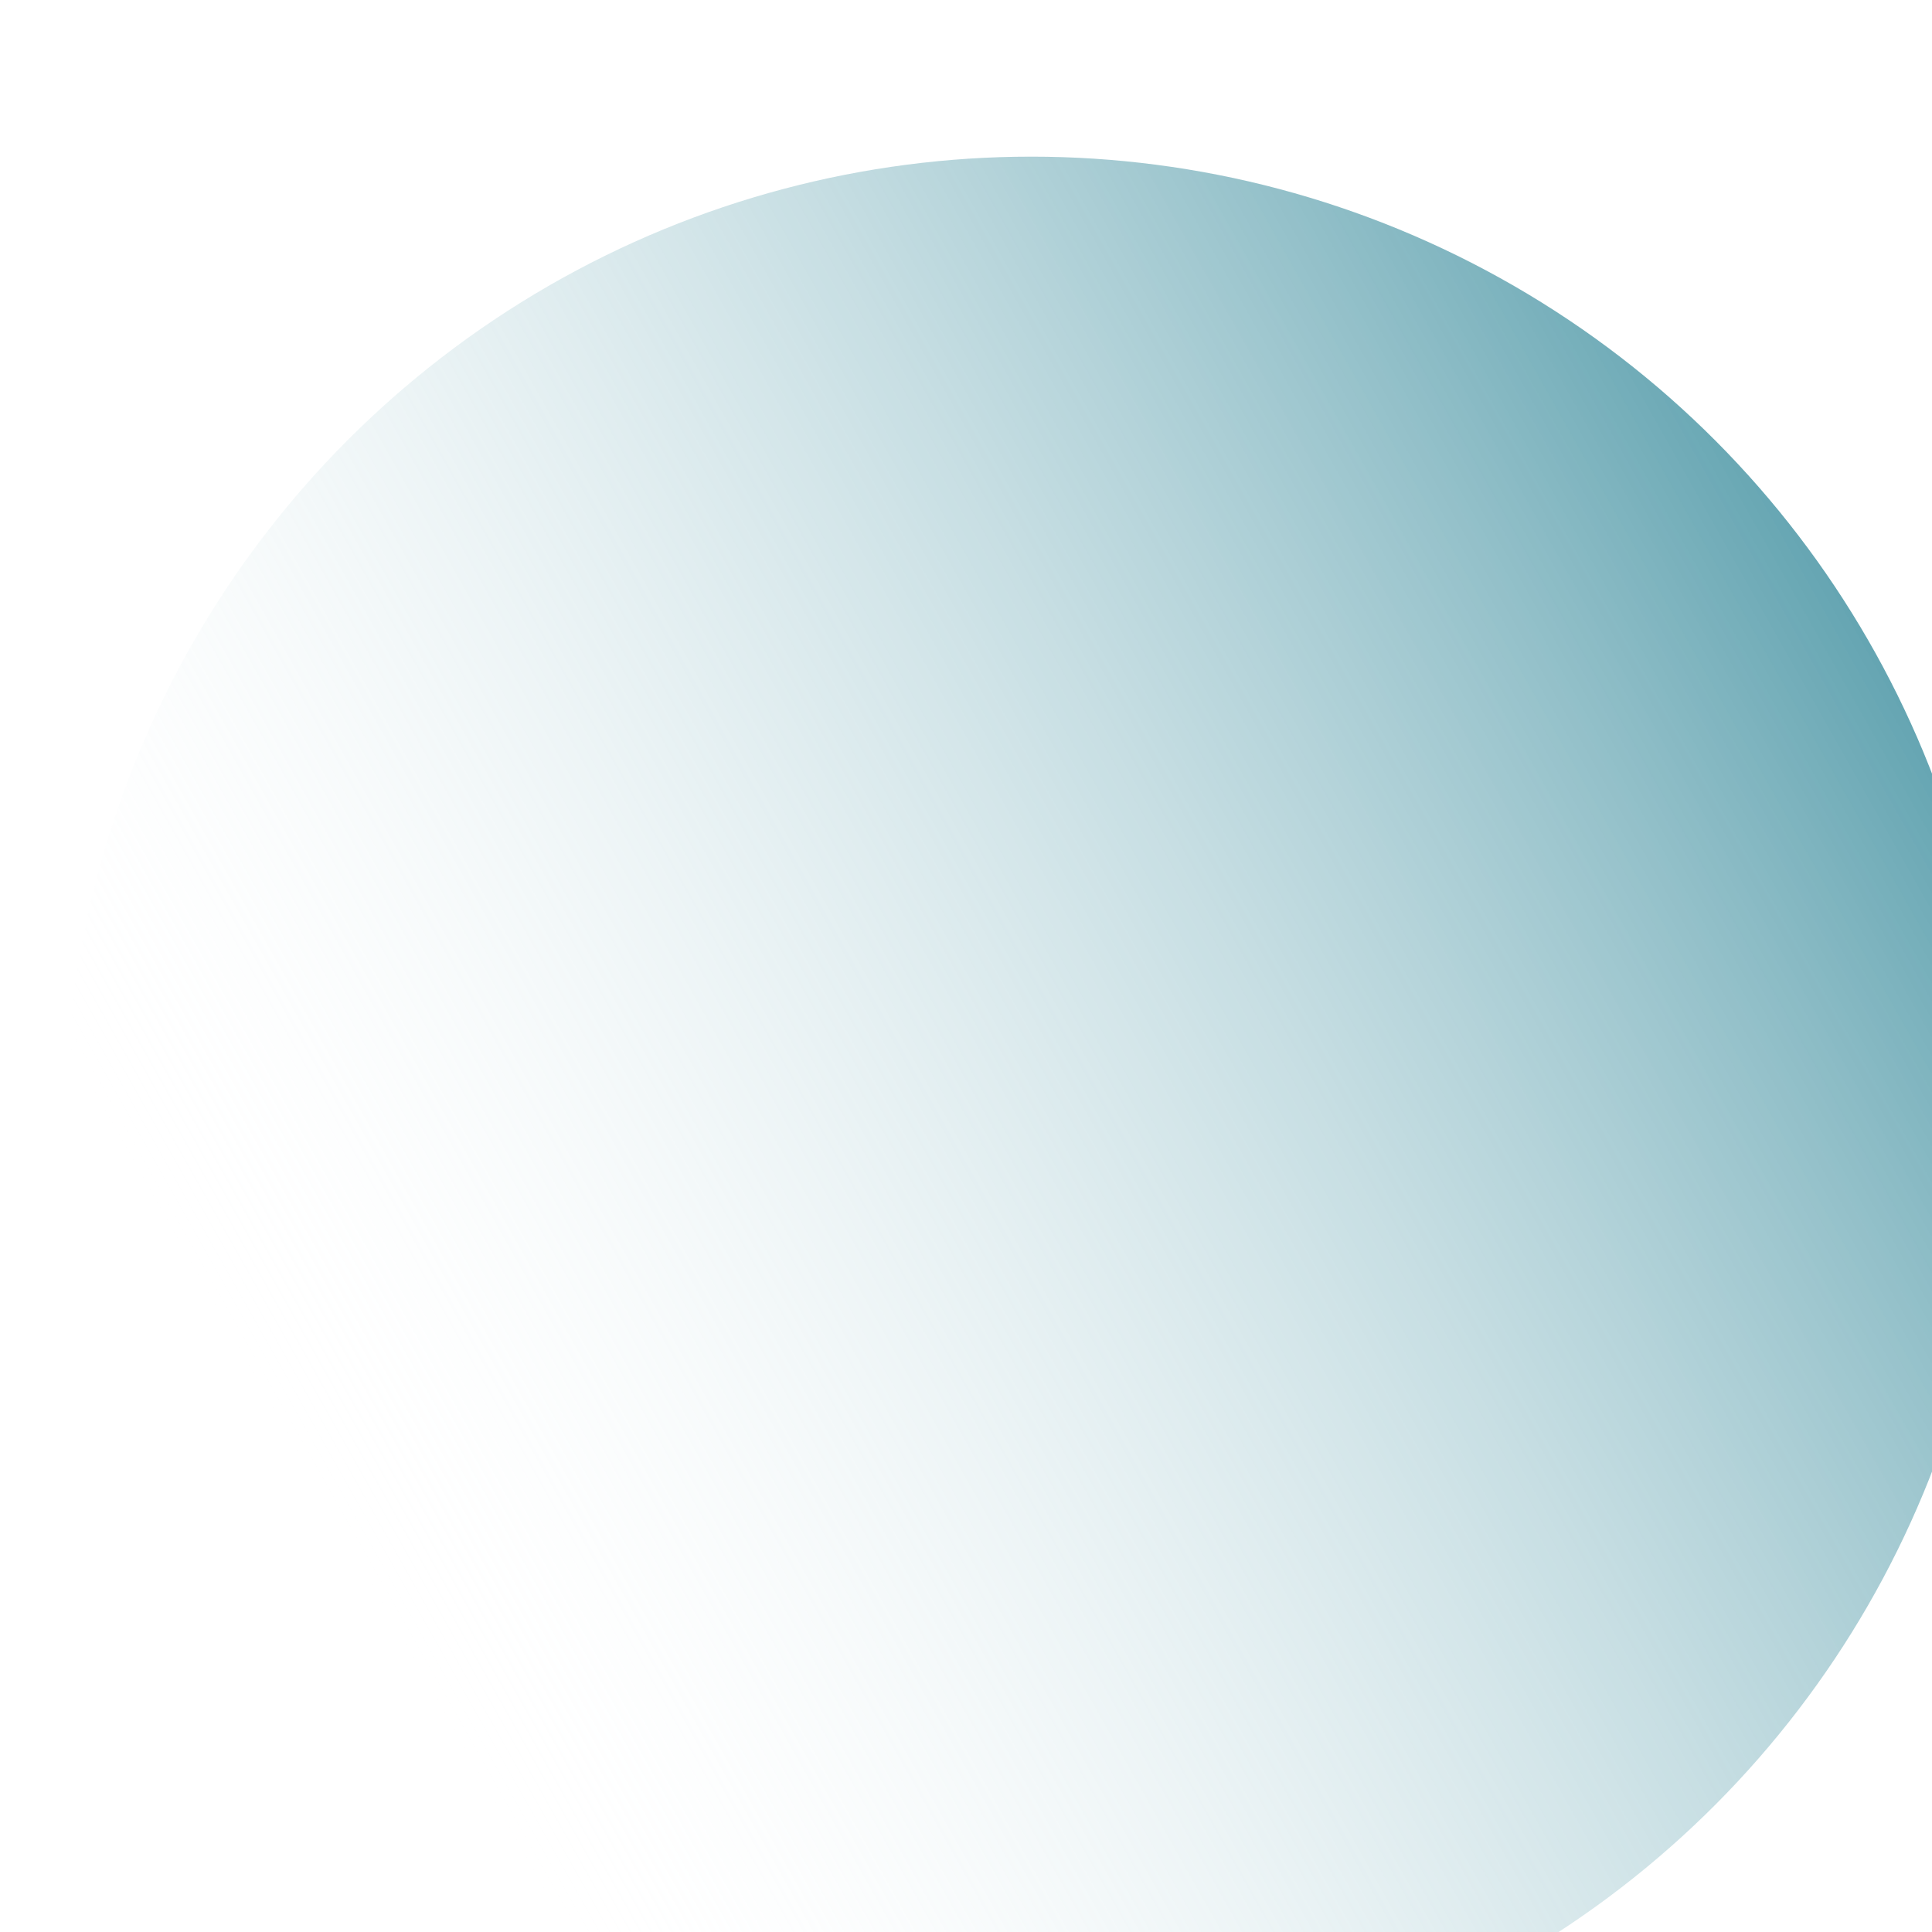 <svg width="296" height="296" viewBox="0 0 296 296" fill="none" xmlns="http://www.w3.org/2000/svg">
<g filter="url(#filter0_i_963_49)">
<circle cx="148" cy="148" r="148" fill="url(#paint0_linear_963_49)"/>
</g>
<defs>
<filter id="filter0_i_963_49" x="0" y="0" width="306" height="320" filterUnits="userSpaceOnUse" color-interpolation-filters="sRGB">
<feFlood flood-opacity="0" result="BackgroundImageFix"/>
<feBlend mode="normal" in="SourceGraphic" in2="BackgroundImageFix" result="shape"/>
<feColorMatrix in="SourceAlpha" type="matrix" values="0 0 0 0 0 0 0 0 0 0 0 0 0 0 0 0 0 0 127 0" result="hardAlpha"/>
<feOffset dx="10" dy="24"/>
<feGaussianBlur stdDeviation="32"/>
<feComposite in2="hardAlpha" operator="arithmetic" k2="-1" k3="1"/>
<feColorMatrix type="matrix" values="0 0 0 0 0 0 0 0 0 0 0 0 0 0 0 0 0 0 1 0"/>
<feBlend mode="normal" in2="shape" result="effect1_innerShadow_963_49"/>
</filter>
<linearGradient id="paint0_linear_963_49" x1="341.5" y1="38" x2="39" y2="208.5" gradientUnits="userSpaceOnUse">
<stop stop-color="#056D82"/>
<stop offset="1" stop-color="white" stop-opacity="0"/>
</linearGradient>
</defs>
</svg>
